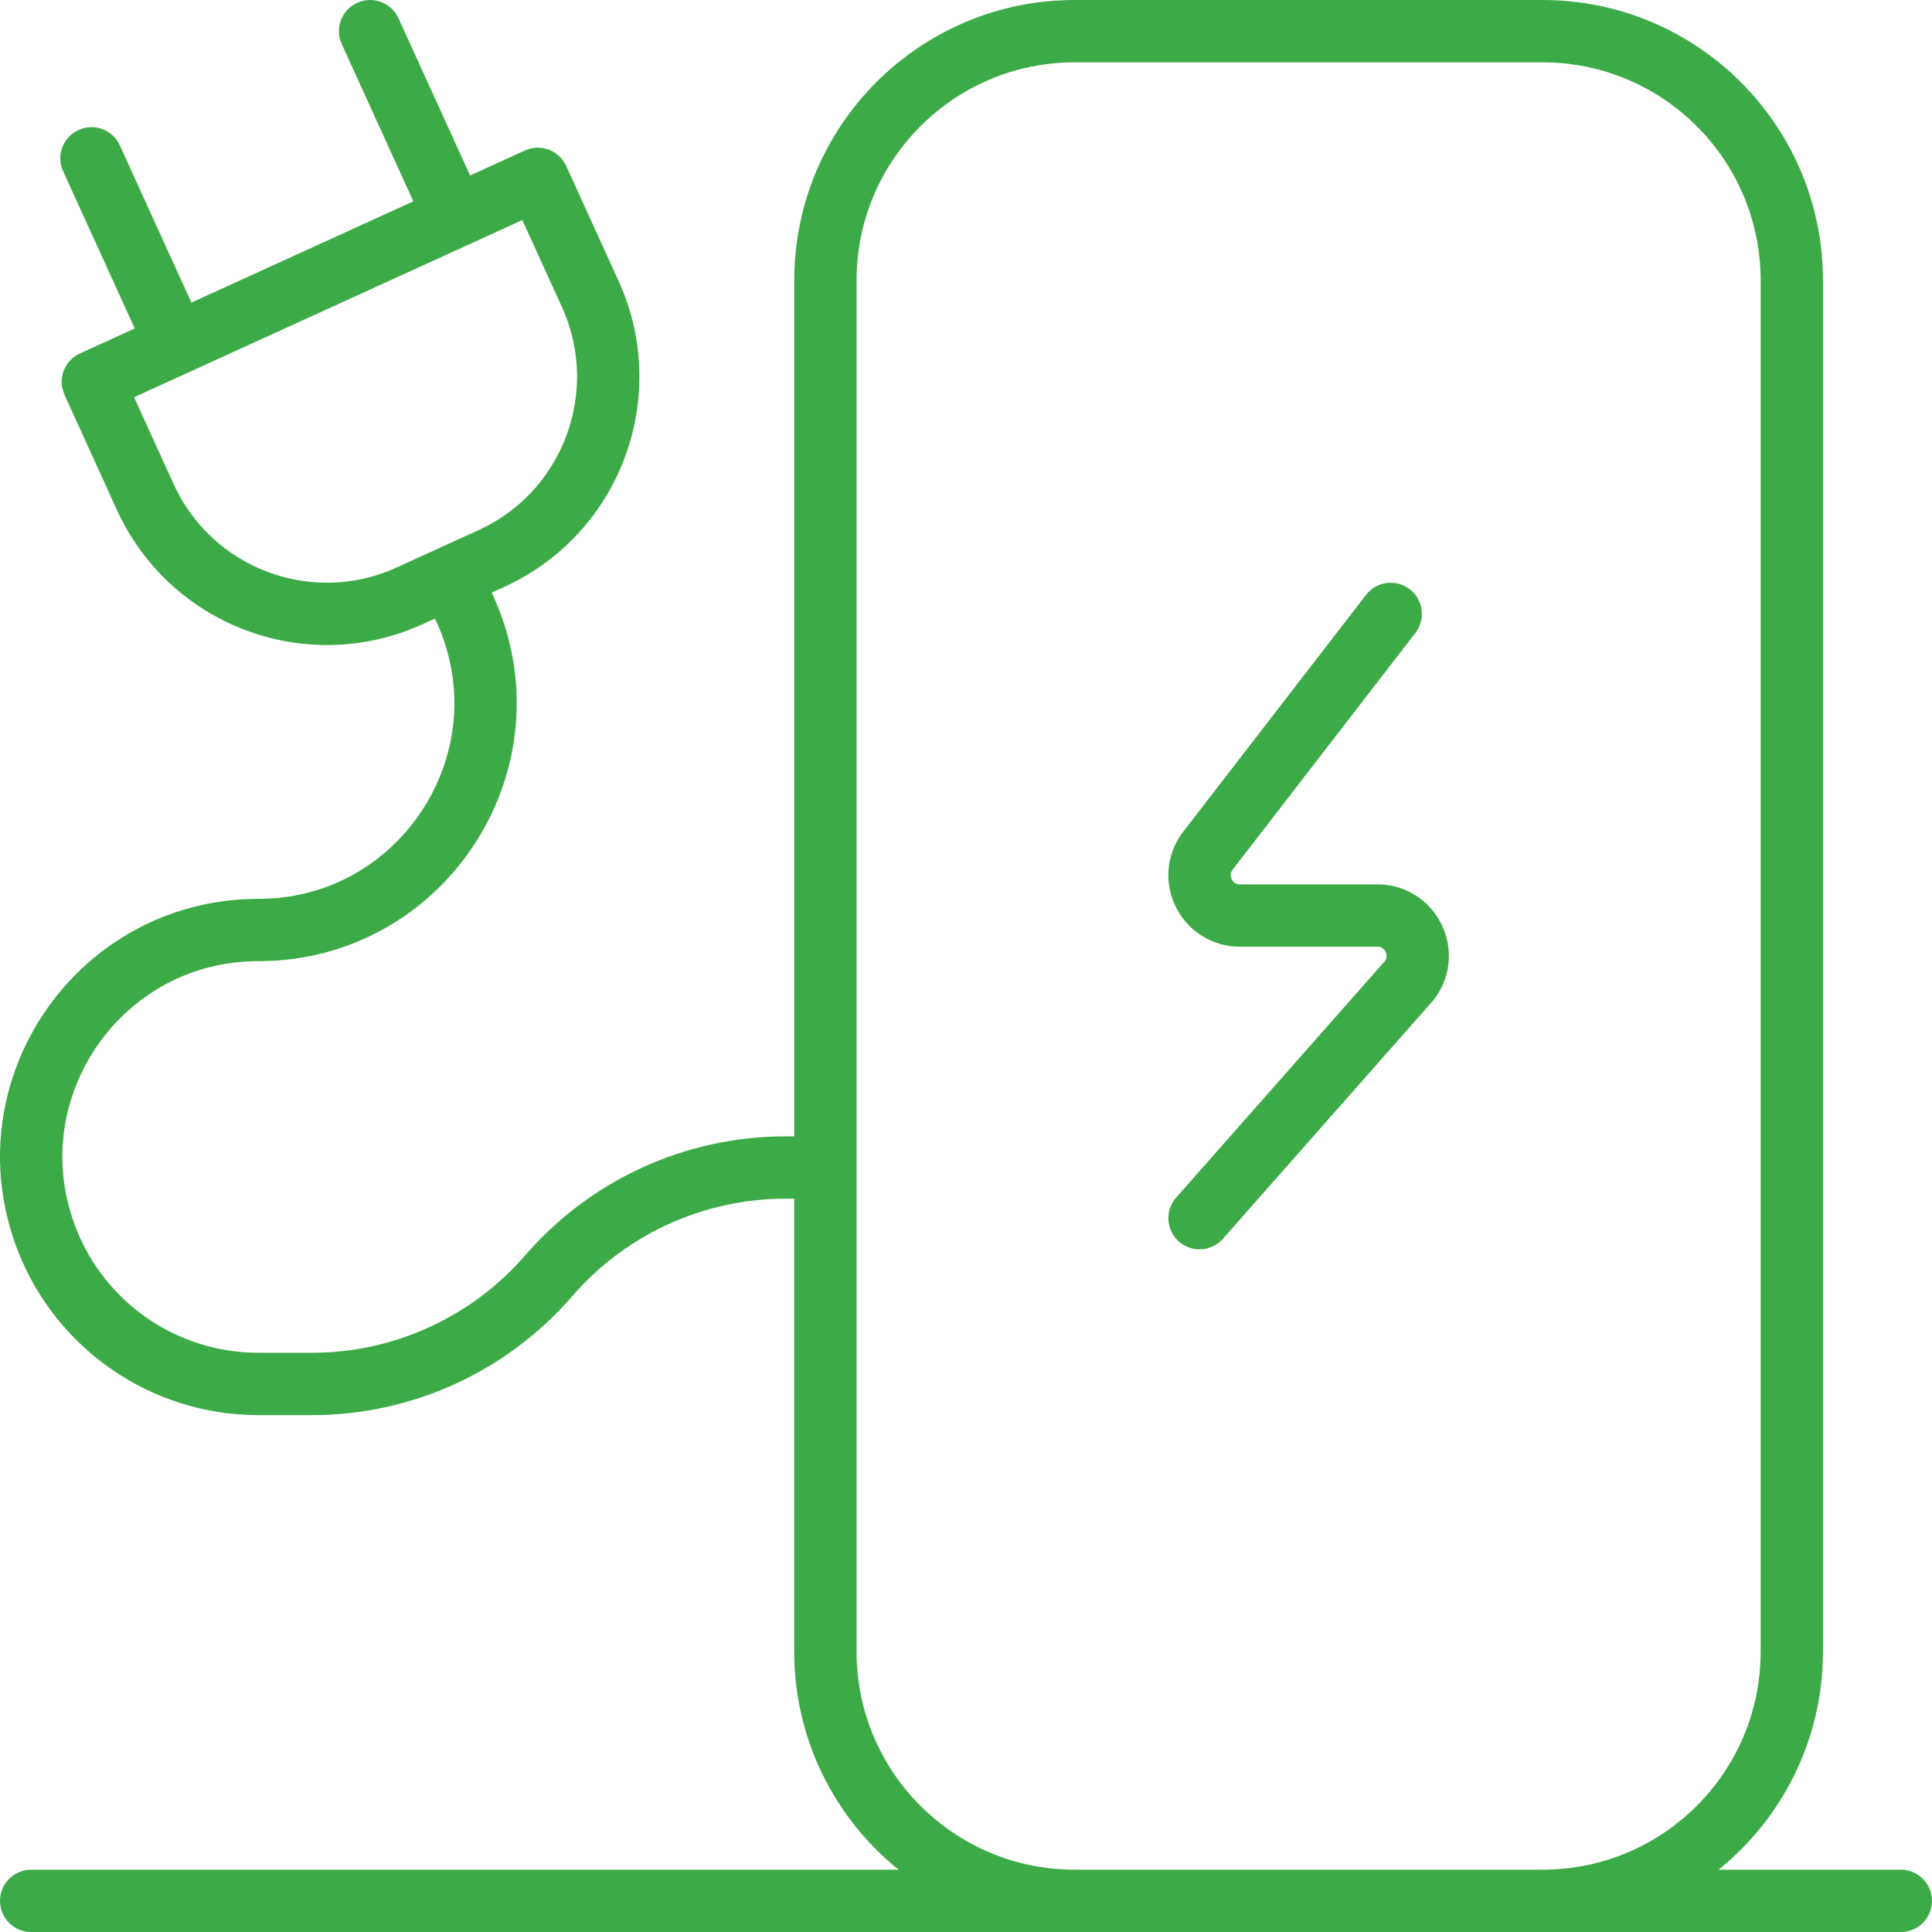<?xml version="1.0" encoding="UTF-8"?> <svg xmlns="http://www.w3.org/2000/svg" width="64" height="64" viewBox="0 0 64 64" fill="none"><path d="M45.626 29.296H41.072C40.962 29.293 40.915 29.264 40.857 29.208C40.801 29.151 40.766 29.061 40.767 28.987C40.77 28.926 40.78 28.879 40.836 28.806L40.845 28.794L46.886 20.967C47.235 20.515 47.151 19.867 46.7 19.519C46.249 19.171 45.601 19.254 45.252 19.705L39.211 27.532L39.211 27.533C38.87 27.965 38.701 28.49 38.703 28.987C38.704 29.604 38.941 30.184 39.356 30.625C39.767 31.067 40.389 31.363 41.072 31.36H45.626C45.738 31.364 45.783 31.392 45.842 31.449C45.897 31.505 45.933 31.596 45.931 31.671C45.929 31.735 45.918 31.783 45.858 31.858L38.962 39.67C38.584 40.098 38.626 40.75 39.053 41.128C39.48 41.505 40.132 41.464 40.51 41.037L47.418 33.209L47.431 33.194C47.811 32.75 47.999 32.195 47.996 31.67C47.994 31.055 47.76 30.475 47.345 30.033C46.933 29.59 46.31 29.293 45.626 29.296Z" fill="#3CAB47"></path><path d="M62.968 61.936H56.931C59.038 60.233 60.388 57.631 60.388 54.711V9.291C60.388 4.16 56.229 0.001 51.098 0H35.6C30.469 0.001 26.31 4.159 26.31 9.29V37.643H26.022C22.712 37.643 19.565 39.081 17.398 41.583L17.397 41.584C15.623 43.634 13.045 44.812 10.335 44.812H8.558C5.885 44.812 3.486 43.172 2.515 40.681C2.207 39.889 2.065 39.094 2.065 38.318C2.064 36.61 2.758 34.984 3.918 33.791C5.082 32.599 6.688 31.841 8.558 31.84C11.012 31.842 13.171 30.825 14.689 29.253C16.21 27.681 17.116 25.551 17.117 23.291C17.117 22.14 16.88 20.958 16.372 19.816L16.29 19.631L16.705 19.442C19.519 18.157 21.183 15.38 21.181 12.476C21.181 11.414 20.959 10.333 20.491 9.307L18.755 5.494C18.698 5.37 18.619 5.264 18.526 5.175L18.517 5.165C18.418 5.073 18.303 5.002 18.177 4.955C18.115 4.932 18.05 4.915 17.984 4.904L17.858 4.896L17.785 4.891L17.64 4.91L17.584 4.918C17.517 4.933 17.452 4.955 17.388 4.984L15.573 5.813L13.2 0.605C12.964 0.086 12.351 -0.143 11.832 0.093C11.313 0.329 11.084 0.942 11.321 1.461L13.693 6.669L6.341 10.023L3.969 4.816C3.733 4.297 3.121 4.068 2.602 4.305C2.083 4.541 1.854 5.153 2.091 5.672L4.463 10.88L2.647 11.709C2.193 11.916 1.961 12.41 2.069 12.879L2.094 12.953L2.135 13.076L3.871 16.889C5.154 19.703 7.93 21.369 10.832 21.368C11.893 21.368 12.974 21.145 14 20.677L14.411 20.49L14.485 20.656C14.874 21.534 15.051 22.424 15.052 23.293C15.053 24.994 14.364 26.622 13.205 27.818C12.044 29.013 10.439 29.775 8.558 29.776C6.116 29.775 3.959 30.784 2.437 32.353C0.914 33.92 0.001 36.051 0 38.319C0 39.348 0.189 40.401 0.591 41.432C1.871 44.715 5.034 46.877 8.558 46.878H10.334C13.644 46.878 16.791 45.44 18.957 42.937C20.732 40.886 23.309 39.709 26.02 39.709H26.309V54.711C26.31 57.631 27.659 60.233 29.766 61.936H1.033C0.462 61.936 0 62.398 0 62.968C0 63.538 0.462 64.001 1.033 64.001H62.968C63.538 64.001 64 63.538 64 62.968C64 62.398 63.538 61.936 62.968 61.936ZM10.832 19.303C8.713 19.302 6.686 18.09 5.75 16.032L4.442 13.159L4.855 12.97L15.487 8.119L17.303 7.291L18.611 10.163C18.955 10.917 19.115 11.702 19.115 12.476C19.114 14.599 17.902 16.628 15.847 17.564L13.142 18.798C12.39 19.142 11.606 19.303 10.832 19.303ZM30.491 59.82C29.182 58.509 28.375 56.709 28.375 54.711V9.291C28.375 7.292 29.182 5.492 30.491 4.182C31.802 2.872 33.602 2.066 35.6 2.065H51.098C53.097 2.066 54.897 2.872 56.208 4.182C57.517 5.492 58.323 7.293 58.324 9.291V54.711C58.323 56.709 57.517 58.509 56.208 59.82C54.897 61.129 53.097 61.935 51.098 61.936H35.6C33.601 61.935 31.802 61.129 30.491 59.82Z" fill="#3CAB47"></path></svg> 